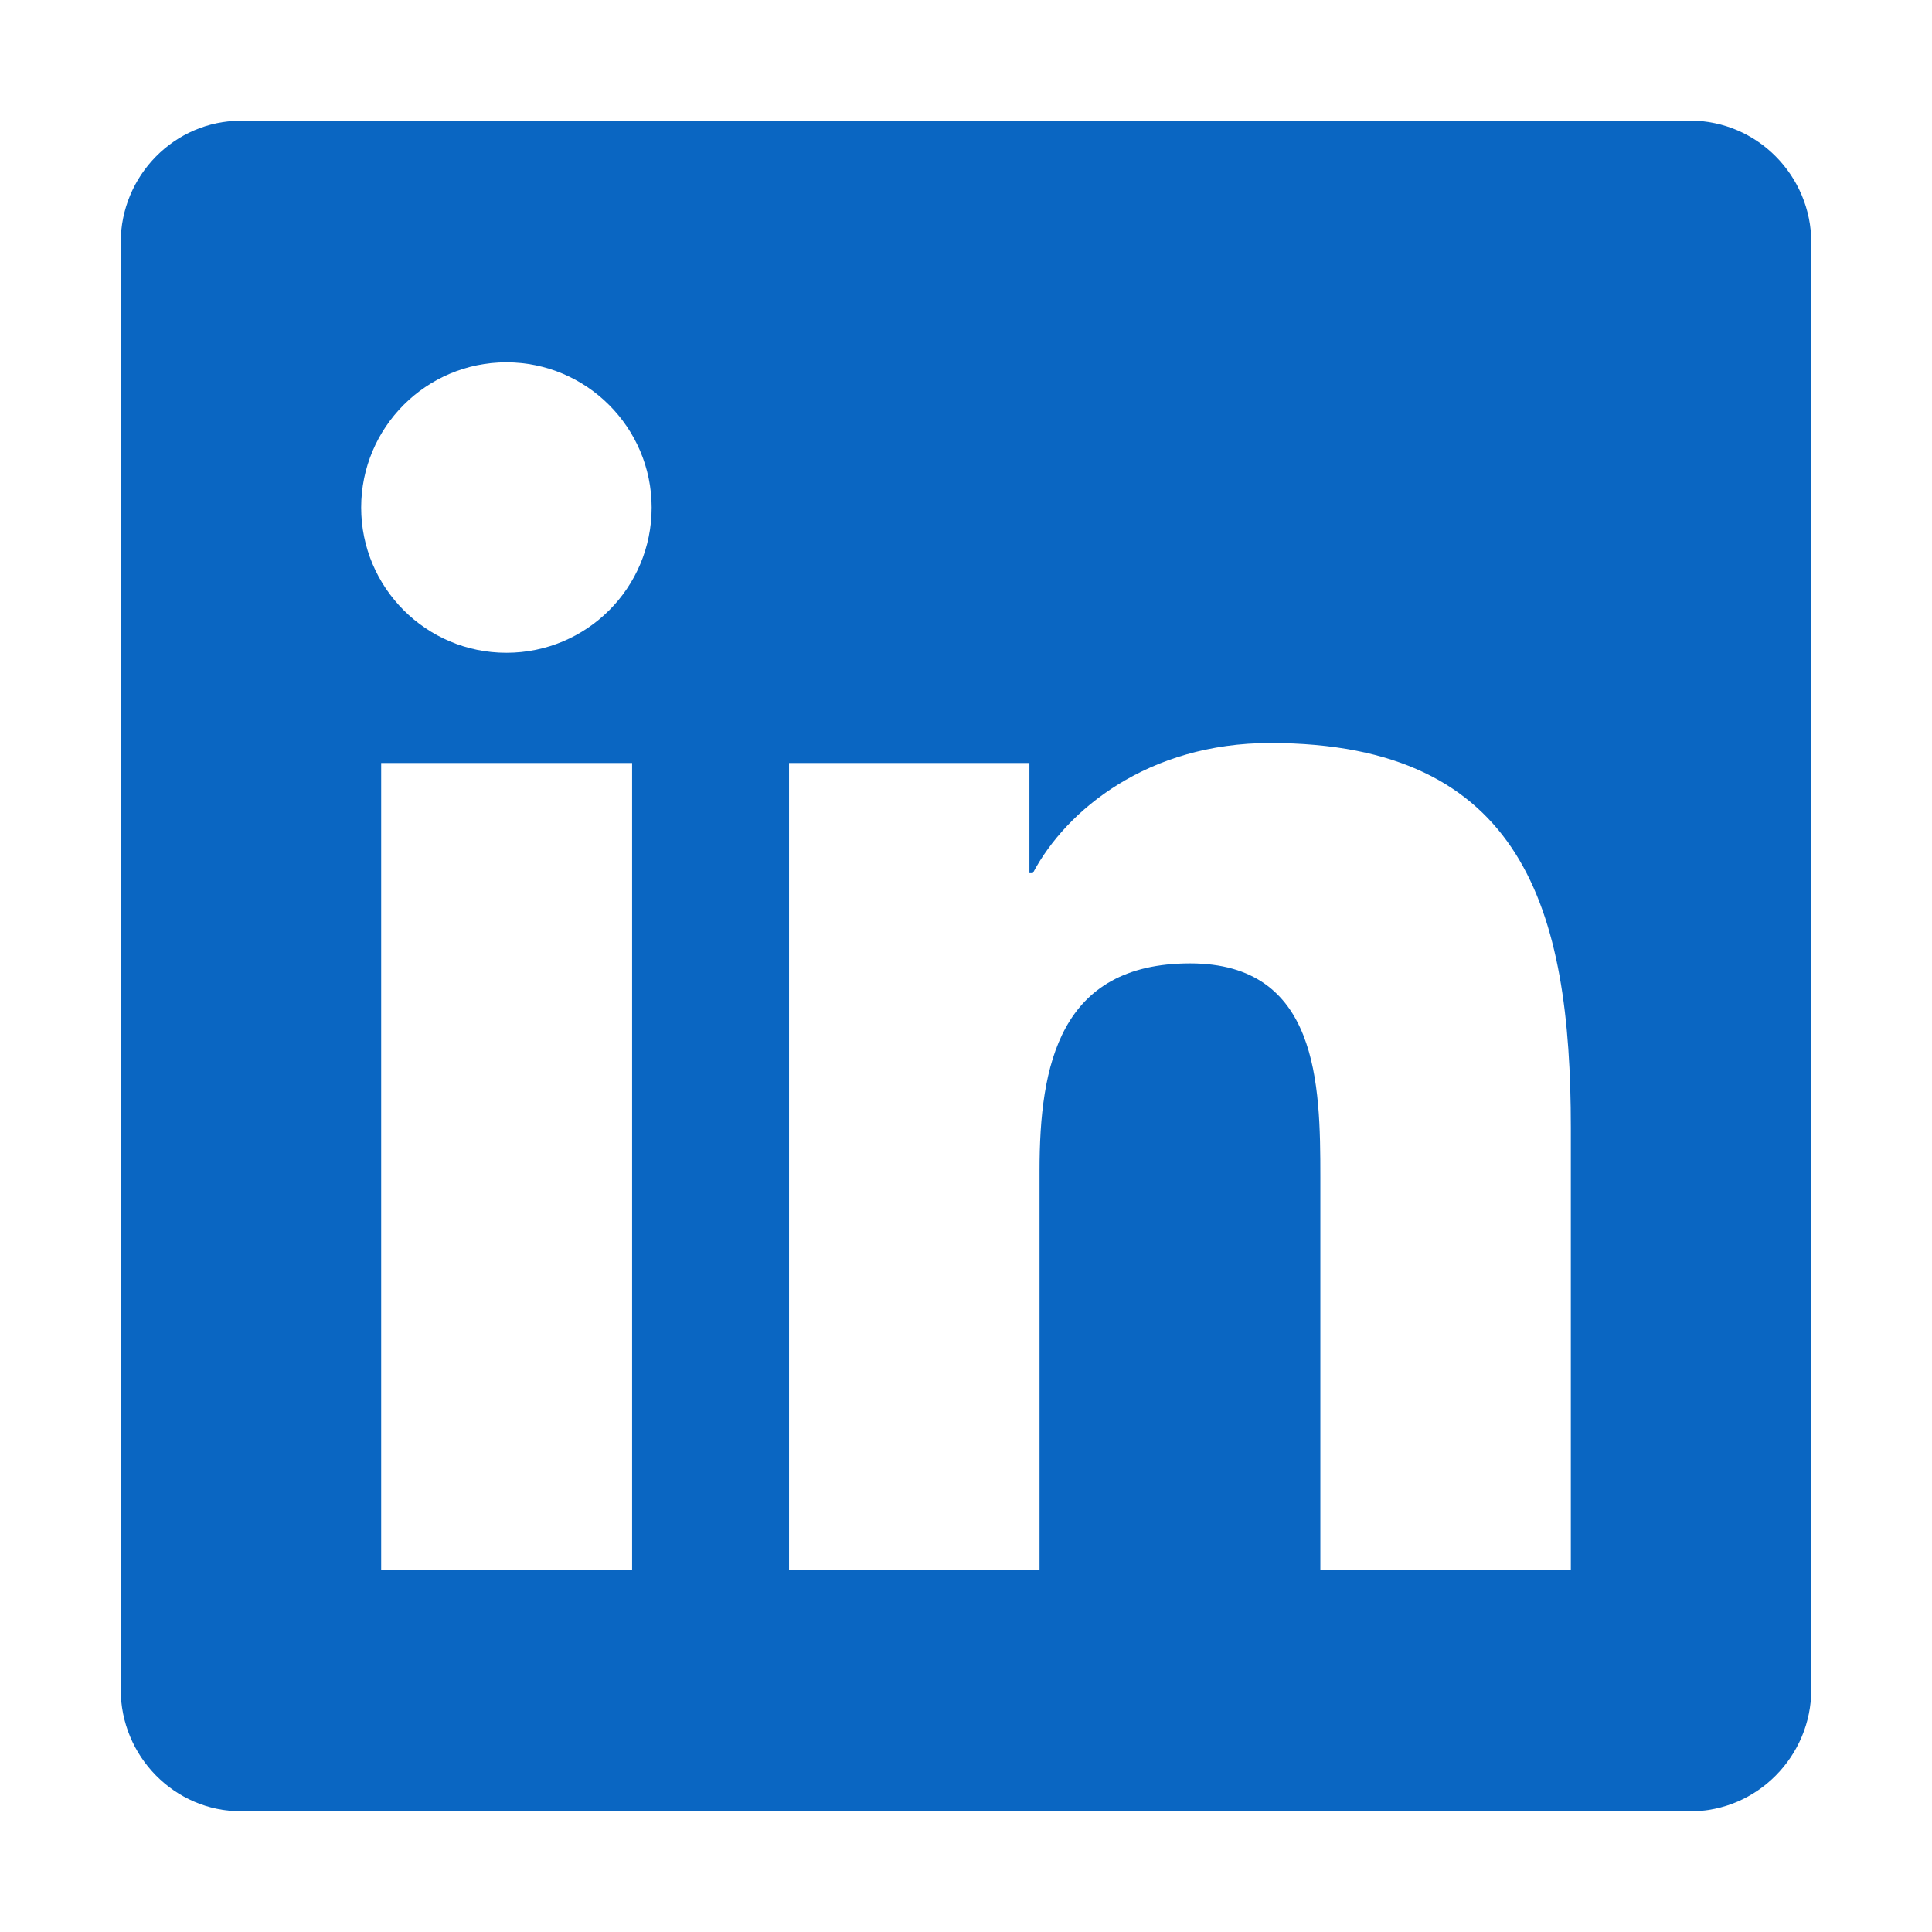 <svg width="17" height="17" viewBox="0 0 17 17" fill="none" xmlns="http://www.w3.org/2000/svg">
<path d="M14.875 1.062H2.122C1.537 1.062 1.062 1.544 1.062 2.135V14.865C1.062 15.456 1.537 15.938 2.122 15.938H14.875C15.459 15.938 15.938 15.456 15.938 14.865V2.135C15.938 1.544 15.459 1.062 14.875 1.062ZM5.558 13.812H3.354V6.714H5.562V13.812H5.558ZM4.456 5.744C3.749 5.744 3.178 5.17 3.178 4.466C3.178 3.762 3.749 3.188 4.456 3.188C5.16 3.188 5.734 3.762 5.734 4.466C5.734 5.173 5.163 5.744 4.456 5.744V5.744ZM13.822 13.812H11.618V10.359C11.618 9.536 11.601 8.477 10.472 8.477C9.323 8.477 9.147 9.373 9.147 10.3V13.812H6.943V6.714H9.058V7.683H9.088C9.383 7.125 10.104 6.538 11.176 6.538C13.407 6.538 13.822 8.009 13.822 9.921V13.812V13.812Z" fill="#0A66C2"/>
</svg>
